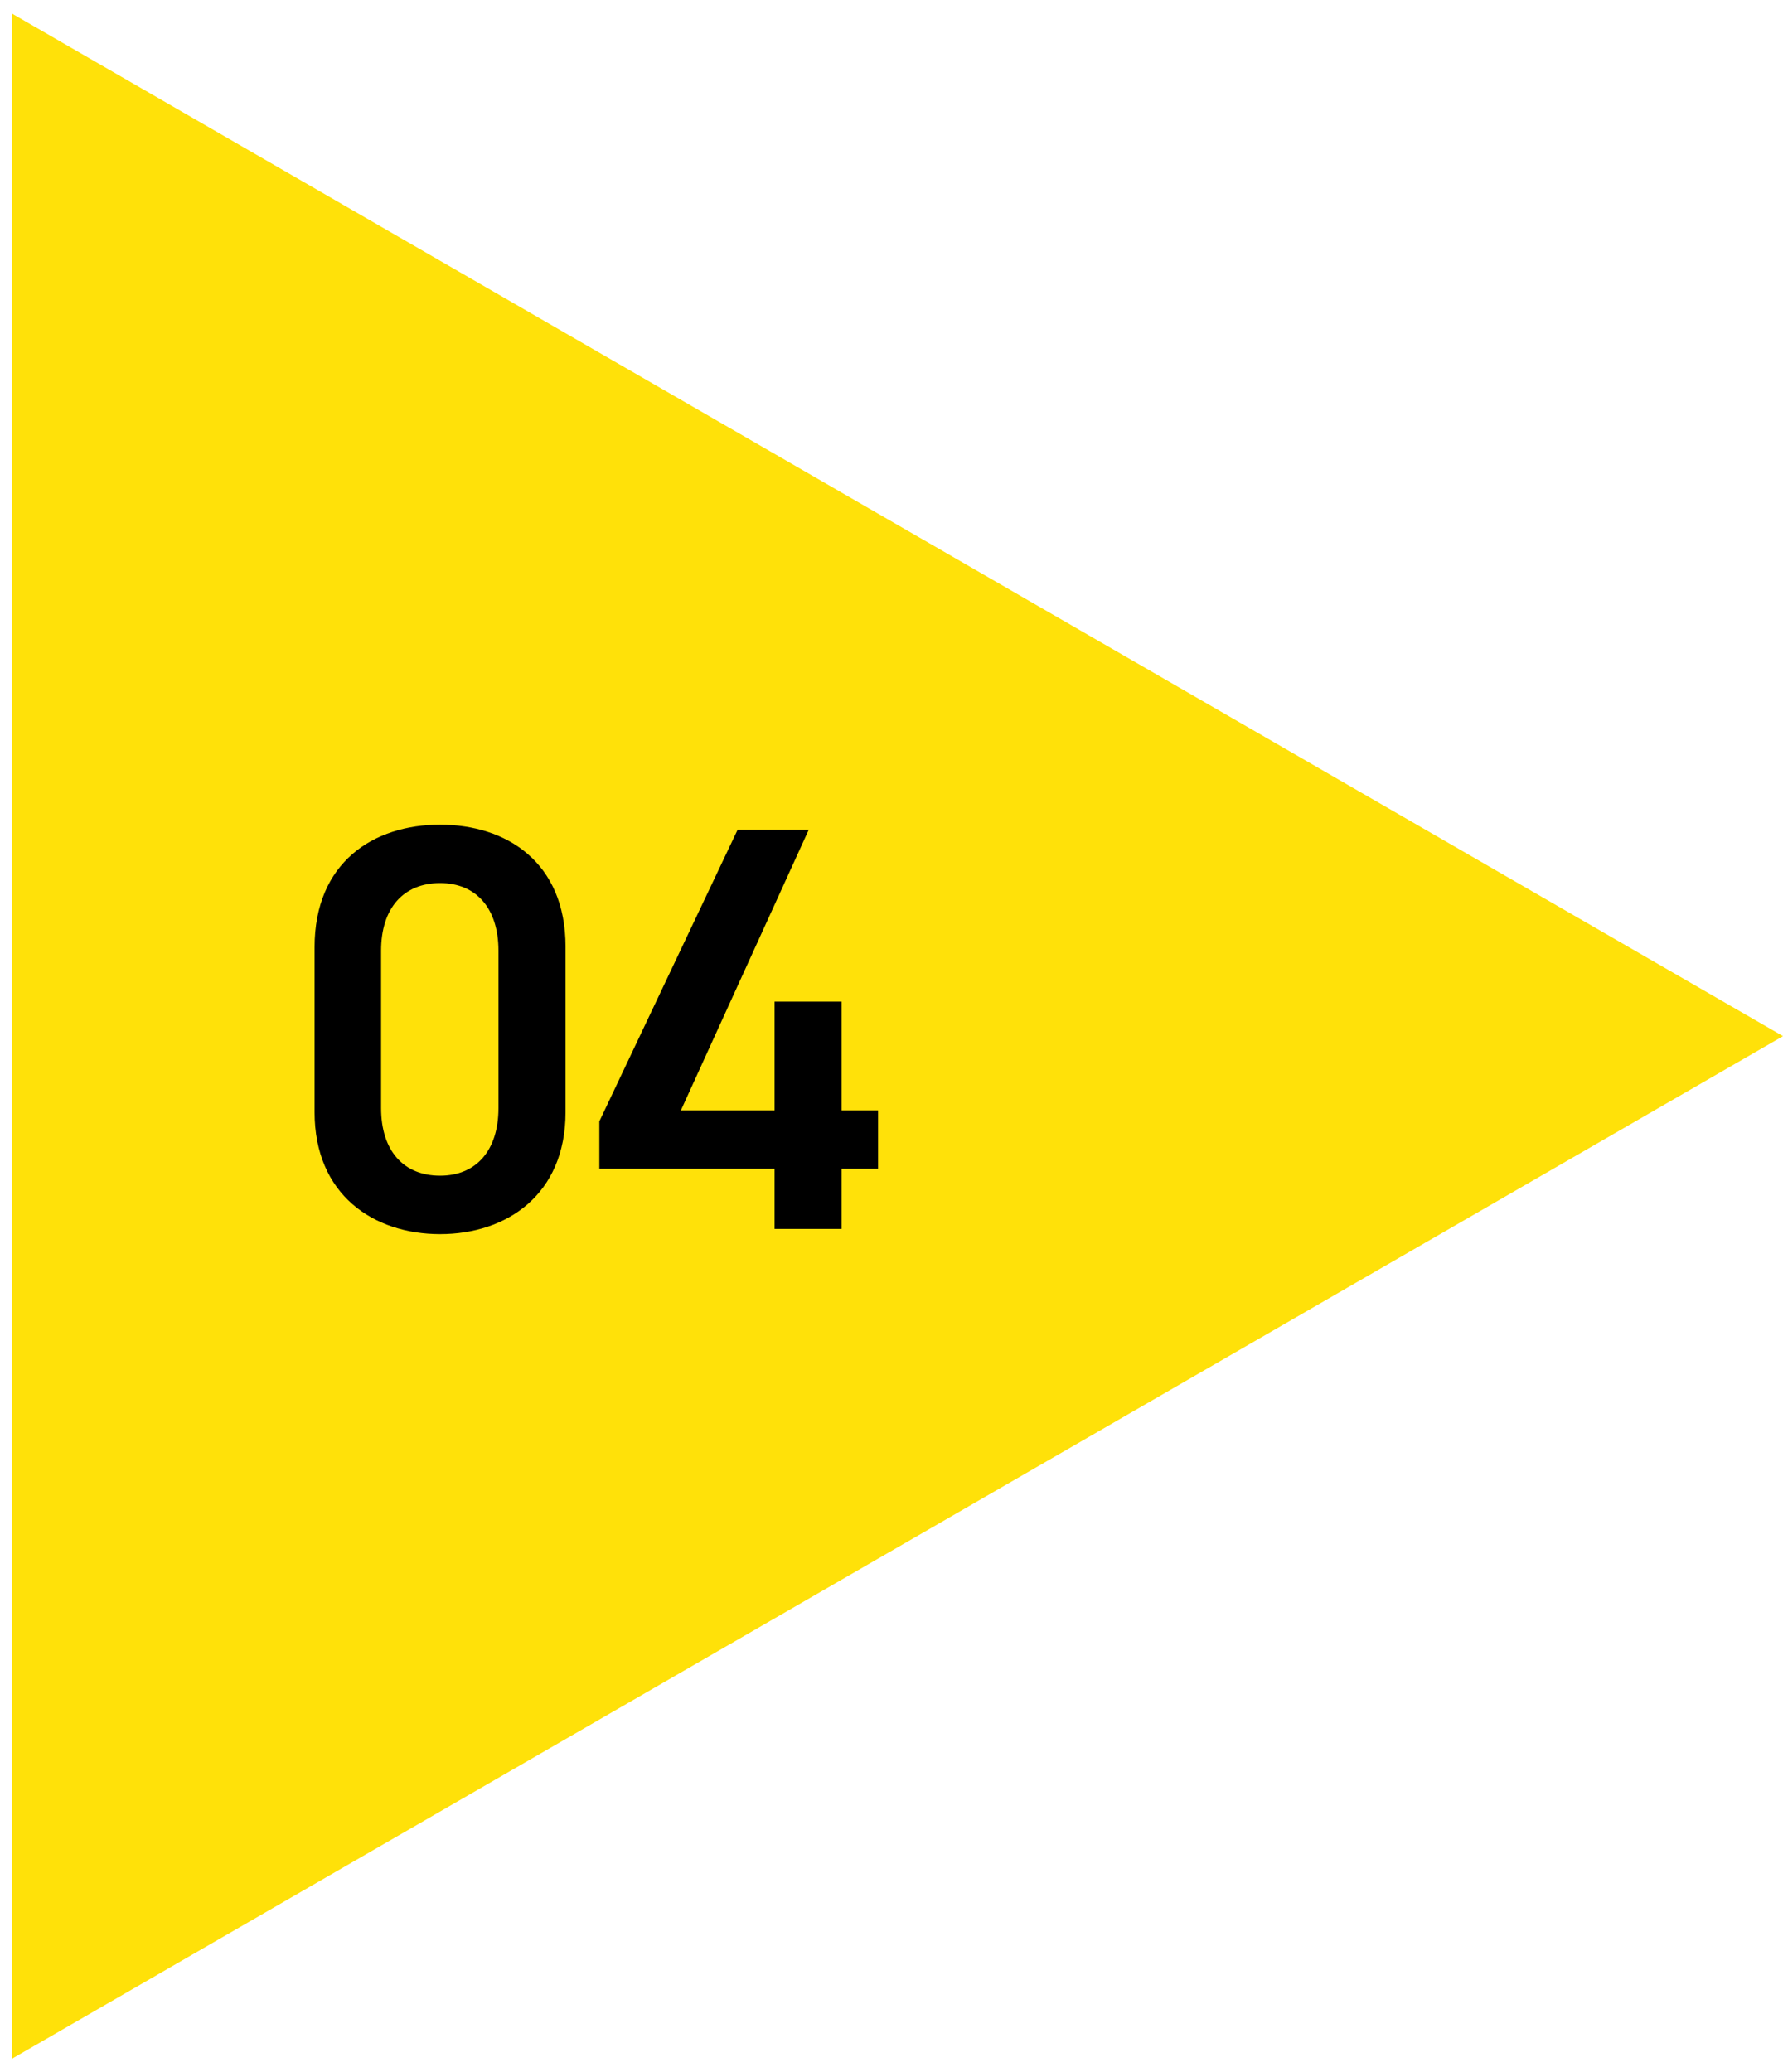 <svg xmlns="http://www.w3.org/2000/svg" width="74" height="86" fill="none"><path fill="#FFE109" d="M74 43 .5 85.435V.565z"/><path fill="#000" d="M30.611 34.44h2.952l-5.304 11.64h3.888v-4.512h2.784v4.512h1.512v2.424h-1.512V51h-2.784v-2.496h-7.272v-1.968zm-7.139 11.712c0 3.432-2.448 5.064-5.208 5.064s-5.208-1.632-5.208-5.064v-6.84c0-3.528 2.448-5.088 5.208-5.088s5.208 1.56 5.208 5.064zm-2.784-6.696c0-1.776-.936-2.808-2.424-2.808-1.512 0-2.448 1.032-2.448 2.808v6.528c0 1.776.936 2.808 2.448 2.808 1.488 0 2.424-1.032 2.424-2.808z"/></svg>